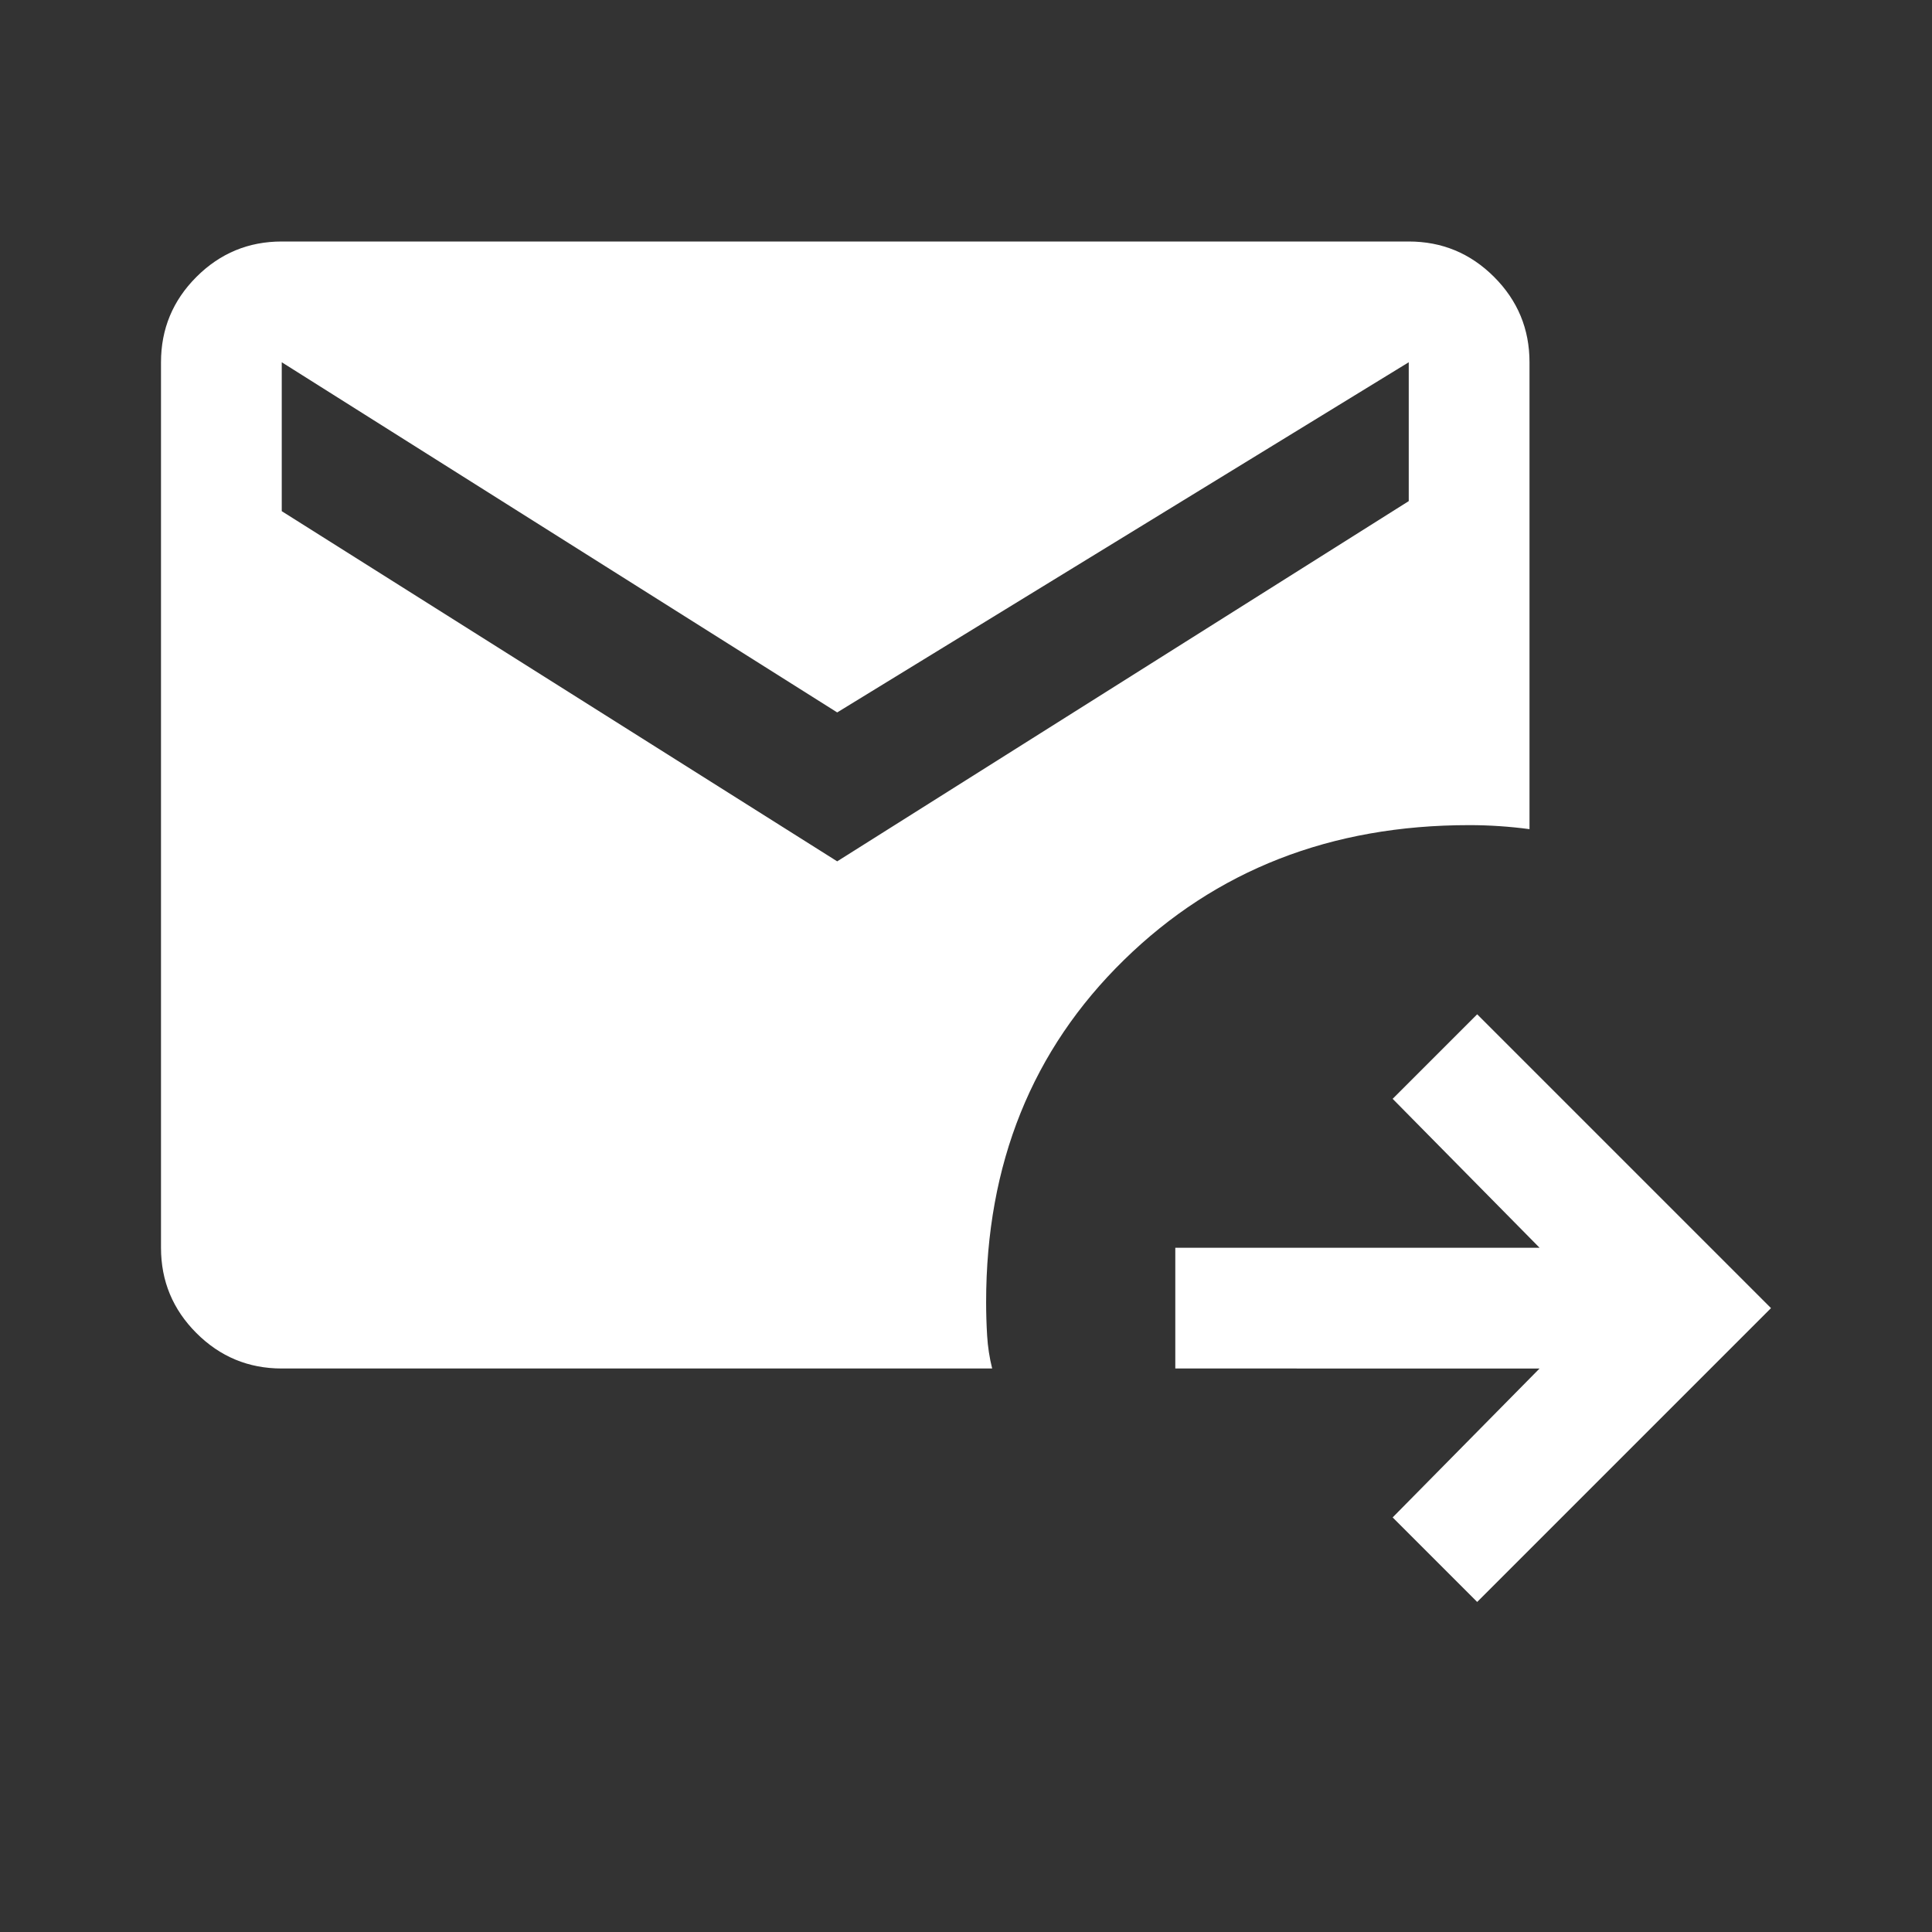 <svg xmlns="http://www.w3.org/2000/svg" height="48px" viewBox="0 -960 960 960" width="48px" fill="#FFFFFF"><rect x="0" y="-960" width="960" height="960" fill="#333333" stroke="none"/><path d="m734-164-42-42 73-74H584v-60h181l-73-74 42-42 146 146-146 146ZM416-532l284-179v-69L416-606 140-780v74l276 174ZM140-280q-24.8 0-42.4-17.6Q80-315.2 80-340v-440q0-24.8 17.6-42.4Q115.2-840 140-840h560q24.8 0 42.4 17.6Q760-804.8 760-780v232q-7.5-1-15-1.5t-15-.5q-103 0-171.5 67T490-313q0 8.33.5 16.67Q491-288 493-280H140Z"/></svg>
